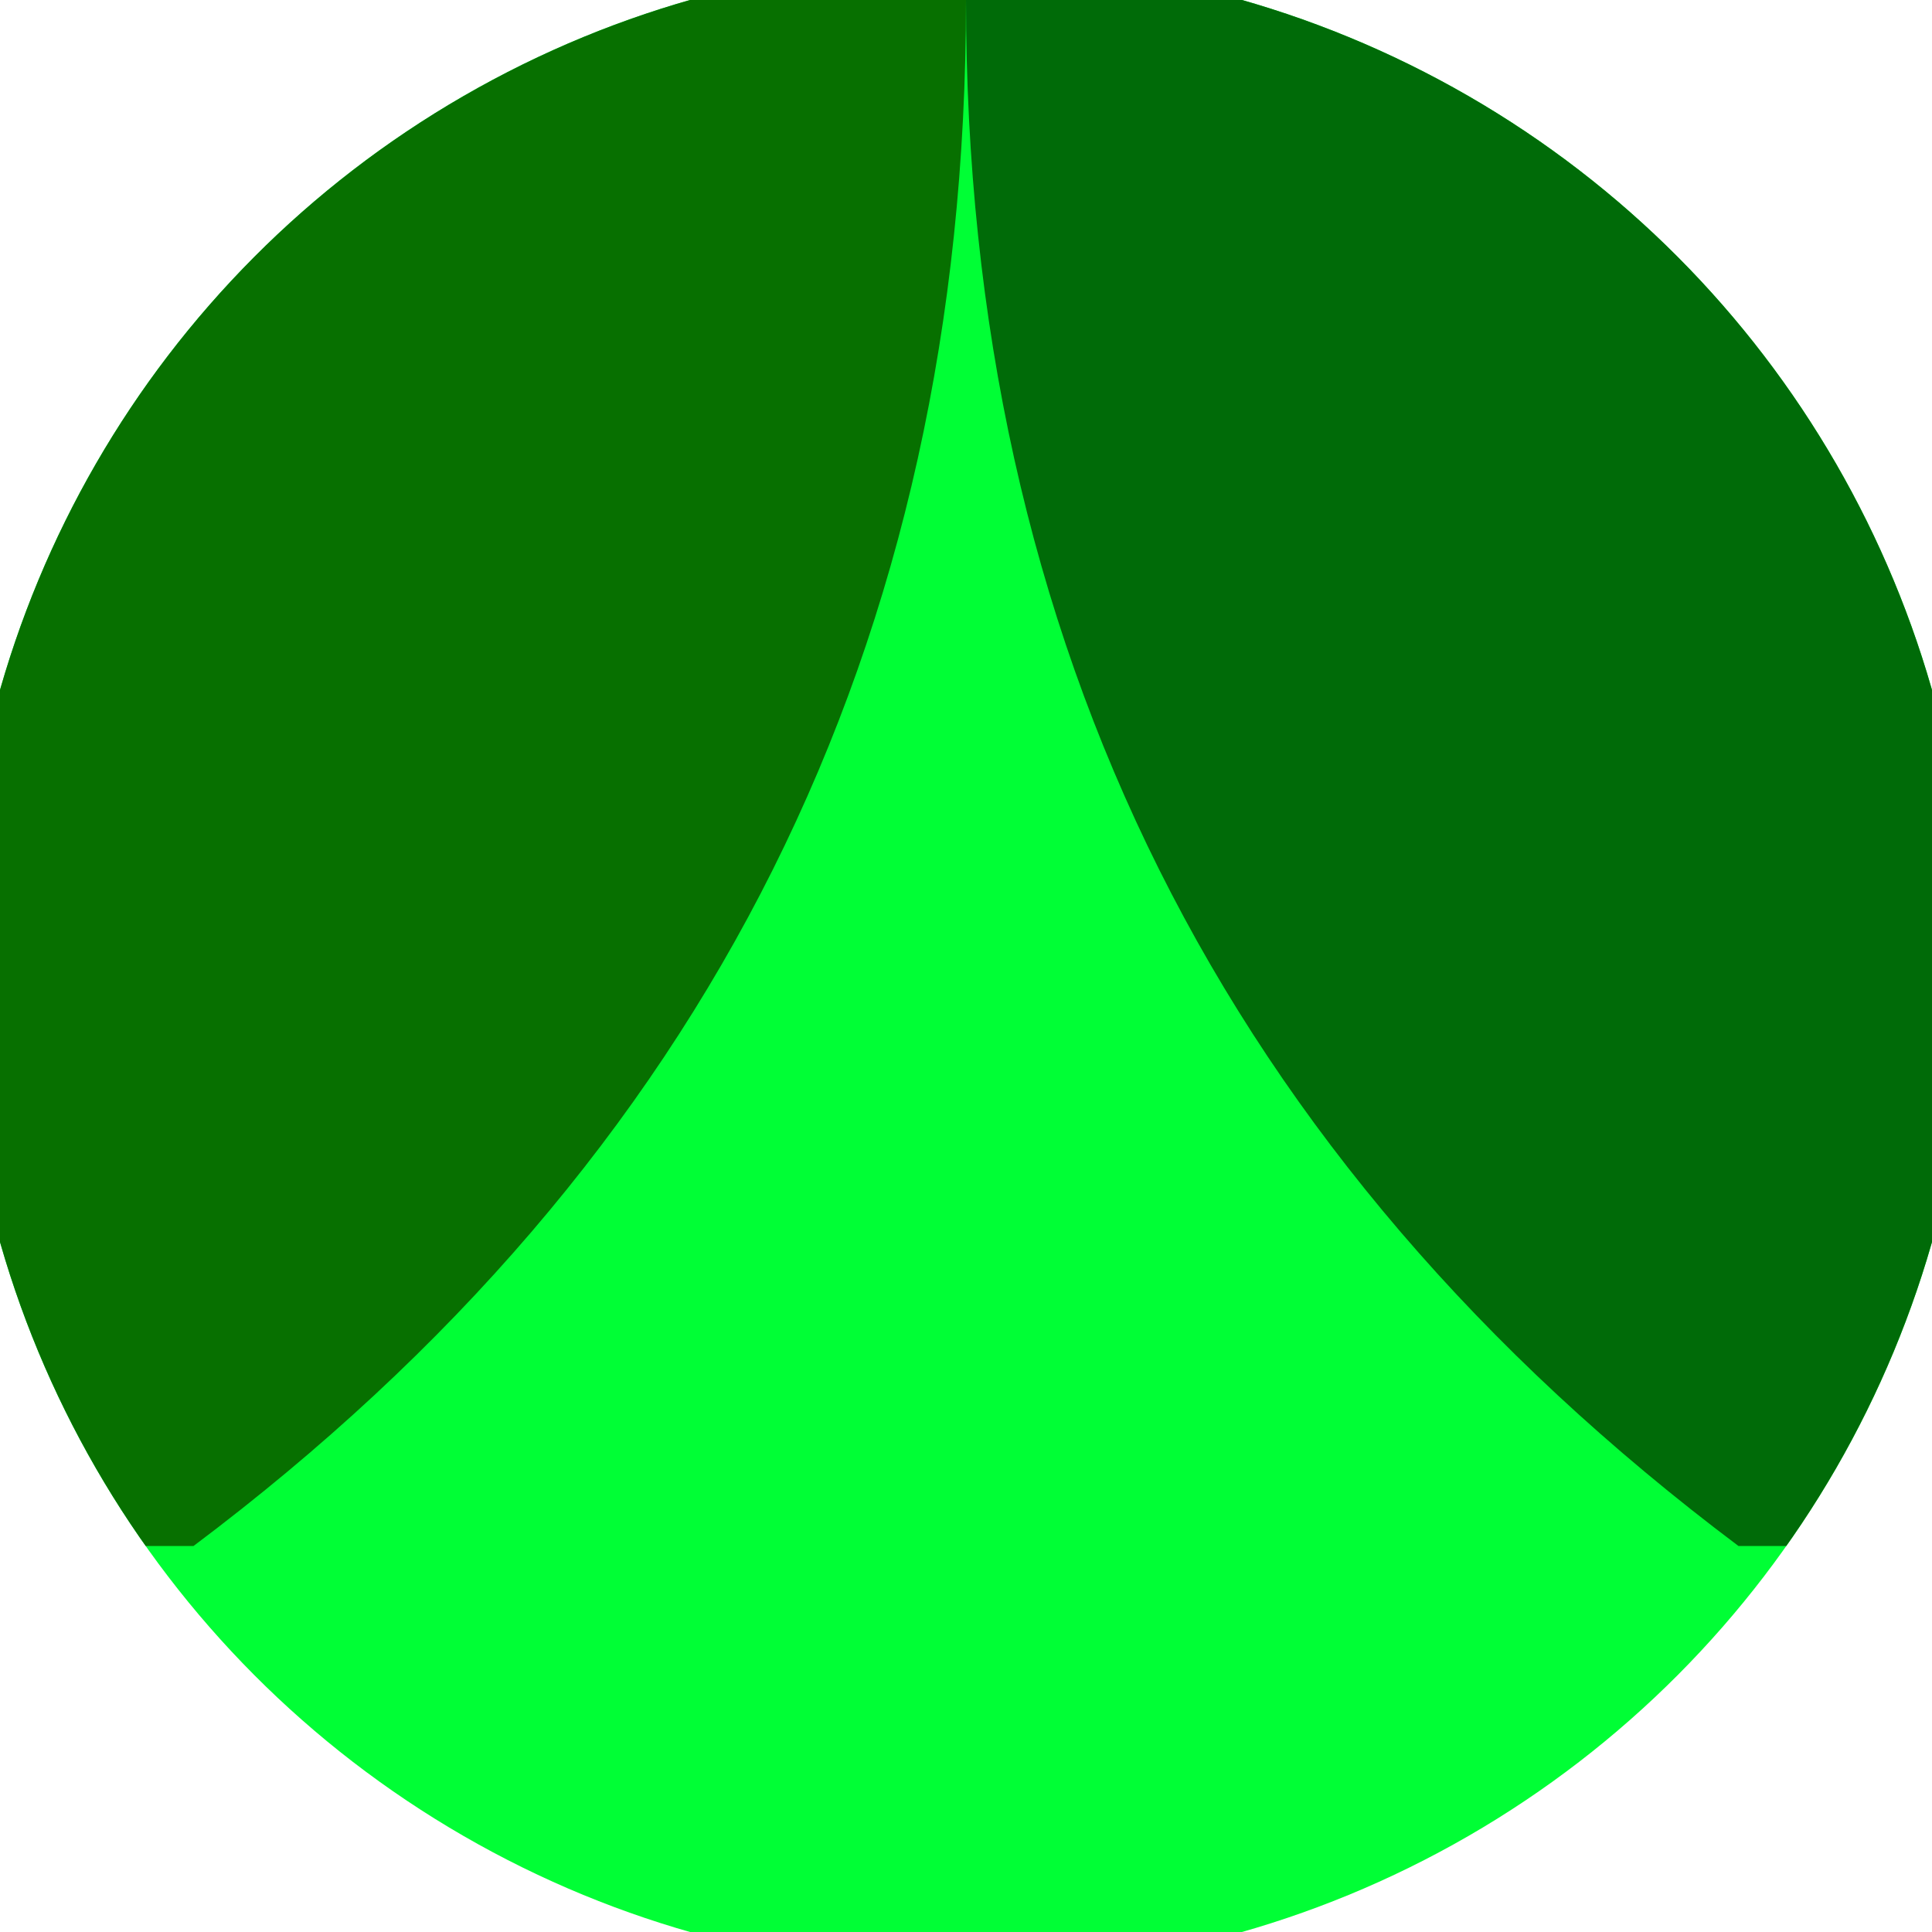 <svg xmlns="http://www.w3.org/2000/svg" width="128" height="128" viewBox="0 0 100 100" shape-rendering="geometricPrecision">
                            <defs>
                                <clipPath id="clip">
                                    <circle cx="50" cy="50" r="52" />
                                    <!--<rect x="0" y="0" width="100" height="100"/>-->
                                </clipPath>
                            </defs>
                            <g transform="rotate(0 50 50)">
                            <rect x="0" y="0" width="100" height="100" fill="#00ff35" clip-path="url(#clip)"/><path d="M 50 0 Q 50 50 89.984 80.021 H 100 V 0 H 50 Z" fill="#006b08" clip-path="url(#clip)"/><path d="M 50 0 Q 50 50 10.016 80.021 H 0 V 0 H 50 Z" fill="#077000" clip-path="url(#clip)"/></g></svg>
